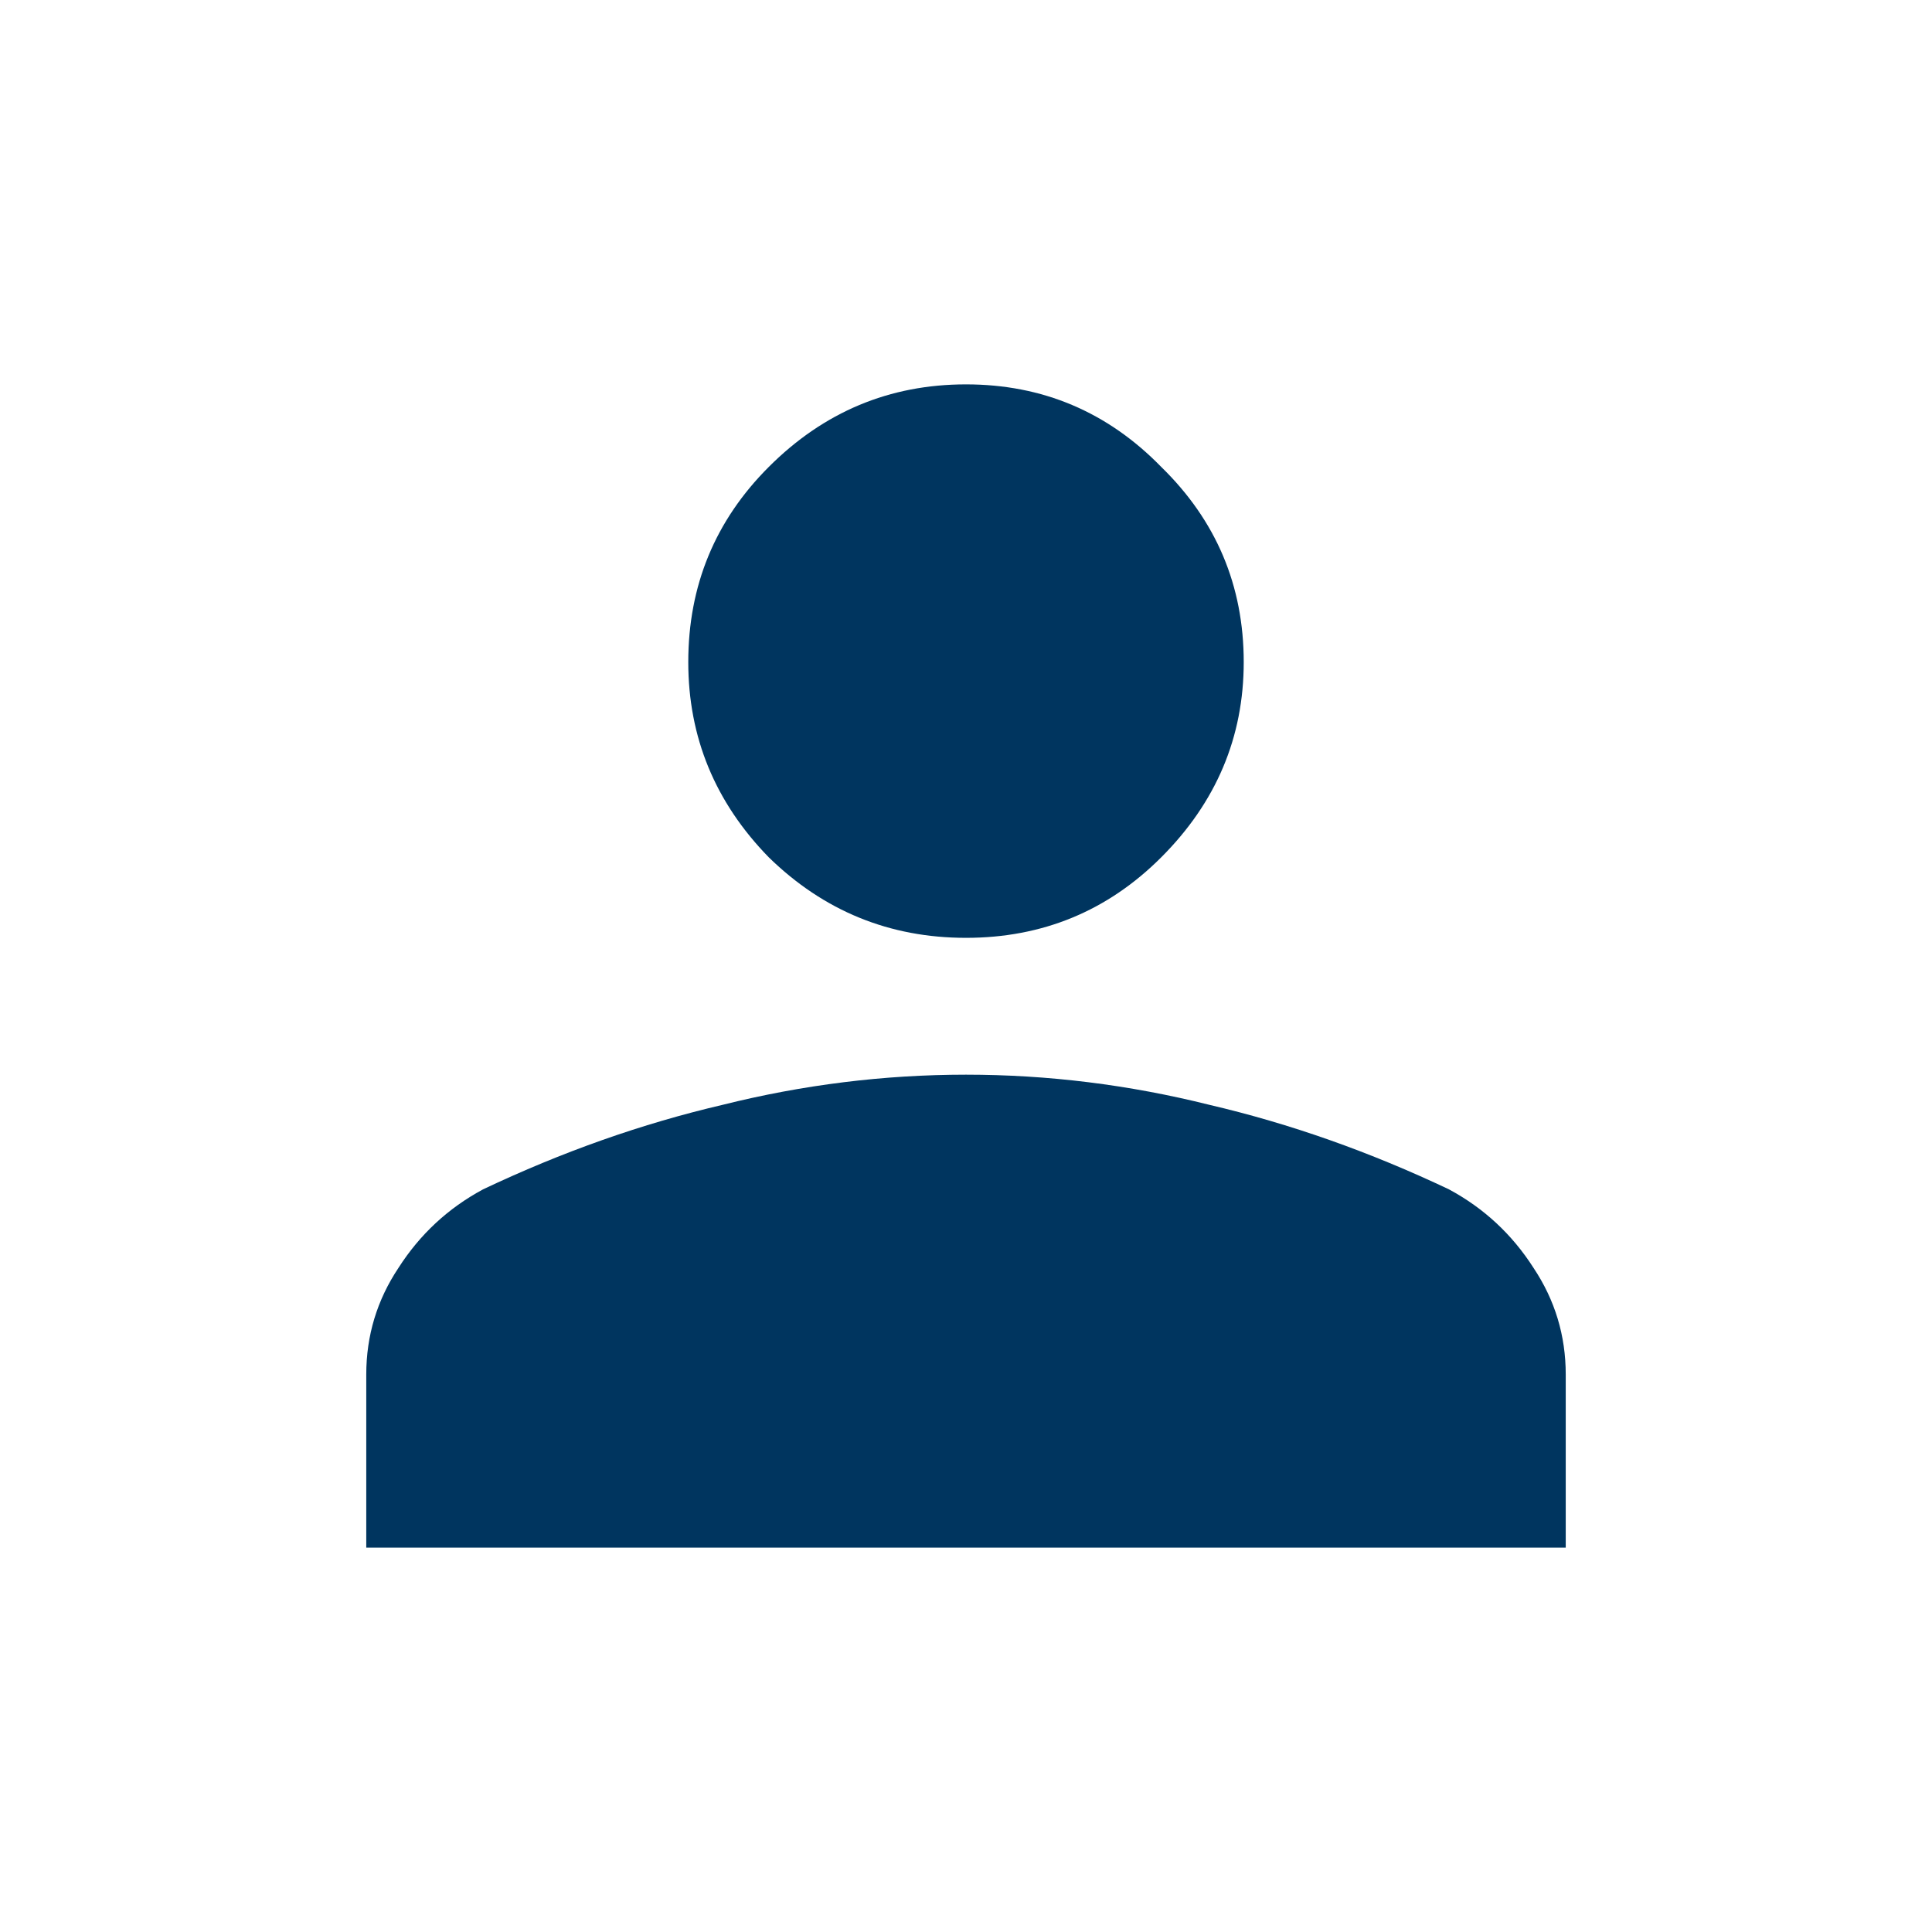 <svg width="64" height="64" viewBox="0 0 64 64" fill="none" xmlns="http://www.w3.org/2000/svg">
<path d="M32 31.067C29.467 31.067 27.289 30.178 25.467 28.4C23.689 26.578 22.8 24.422 22.8 21.933C22.8 19.4 23.689 17.244 25.467 15.467C27.289 13.644 29.467 12.733 32 12.733C34.533 12.733 36.689 13.644 38.467 15.467C40.289 17.244 41.2 19.4 41.2 21.933C41.2 24.422 40.289 26.578 38.467 28.4C36.689 30.178 34.533 31.067 32 31.067ZM12.133 51.267V45.533C12.133 44.244 12.489 43.067 13.2 42C13.911 40.889 14.844 40.022 16 39.4C18.622 38.156 21.267 37.222 23.933 36.6C26.6 35.933 29.289 35.6 32 35.6C34.711 35.6 37.4 35.933 40.067 36.6C42.733 37.222 45.378 38.156 48 39.4C49.156 40.022 50.089 40.889 50.8 42C51.511 43.067 51.867 44.244 51.867 45.533V51.267H12.133Z" fill="#00355F"/>
</svg>
